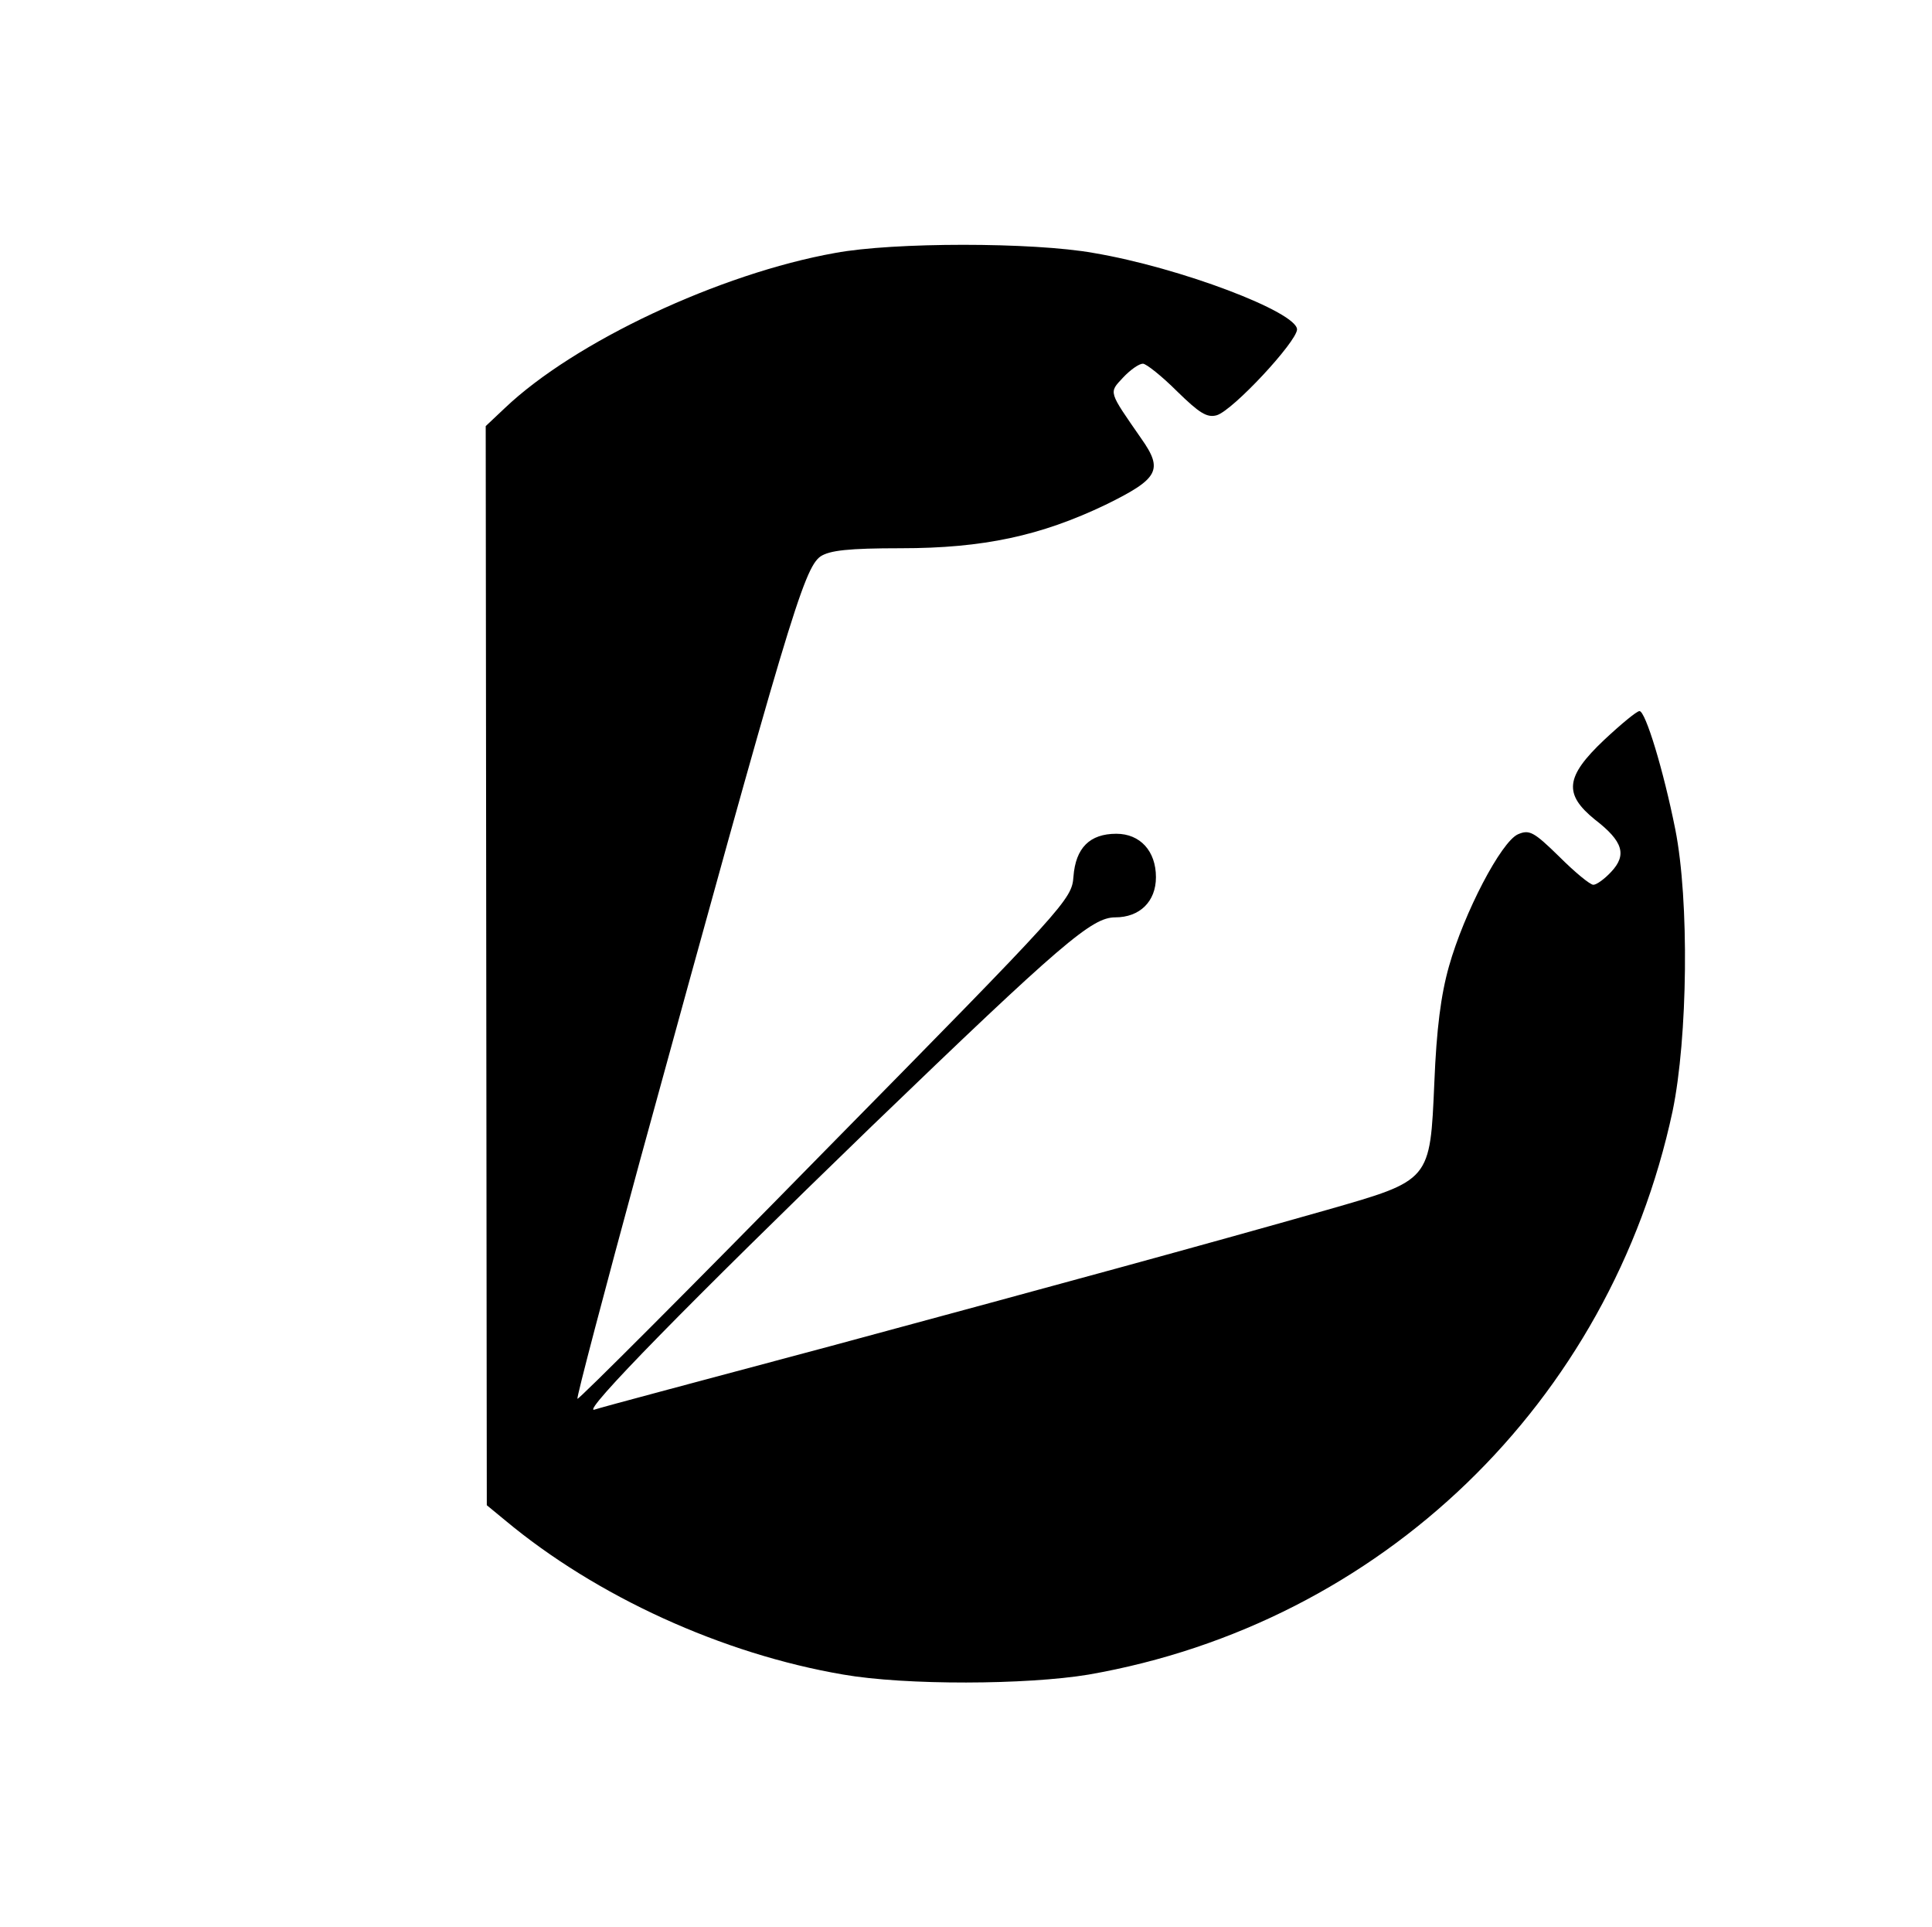 <svg xmlns="http://www.w3.org/2000/svg" width="356pt" height="355pt" viewBox="0 0 356 355" preserveAspectRatio="xMidYMid meet"><g transform="translate(0,355) scale(0.1,-0.1)" fill="#000000" stroke="none"><path d="M1539 3084 c-213 -38 -481 -164 -609 -286 l-35 -33 1 -994 1 -994 34 -28 c168 -140 400 -246 623 -284 115 -20 338 -19 452 0 539 94 961 501 1076 1038 28 135 31 388 5 519 -22 110 -55 218 -66 218 -5 0 -34 -24 -65 -53 -72 -68 -75 -100 -17 -147 52 -40 59 -65 30 -96 -12 -13 -27 -24 -33 -24 -6 0 -34 23 -63 52 -47 46 -55 50 -76 41 -31 -14 -99 -144 -127 -243 -15 -53 -23 -116 -27 -214 -8 -182 -6 -180 -198 -235 -236 -67 -482 -134 -915 -251 -228 -61 -424 -113 -435 -117 -24 -6 174 196 510 521 353 340 407 386 450 386 45 0 75 29 75 74 0 48 -29 80 -73 80 -49 0 -75 -26 -79 -79 -3 -42 -13 -53 -457 -504 -249 -254 -455 -460 -457 -458 -2 2 50 199 115 438 273 995 302 1092 333 1114 17 11 51 15 148 15 152 0 258 23 377 80 98 48 107 64 66 122 -61 88 -60 84 -34 112 14 15 30 26 37 26 6 0 35 -23 63 -51 41 -40 55 -49 73 -44 30 9 147 135 148 158 0 32 -215 114 -375 141 -112 20 -369 20 -476 0z"></path></g></svg>